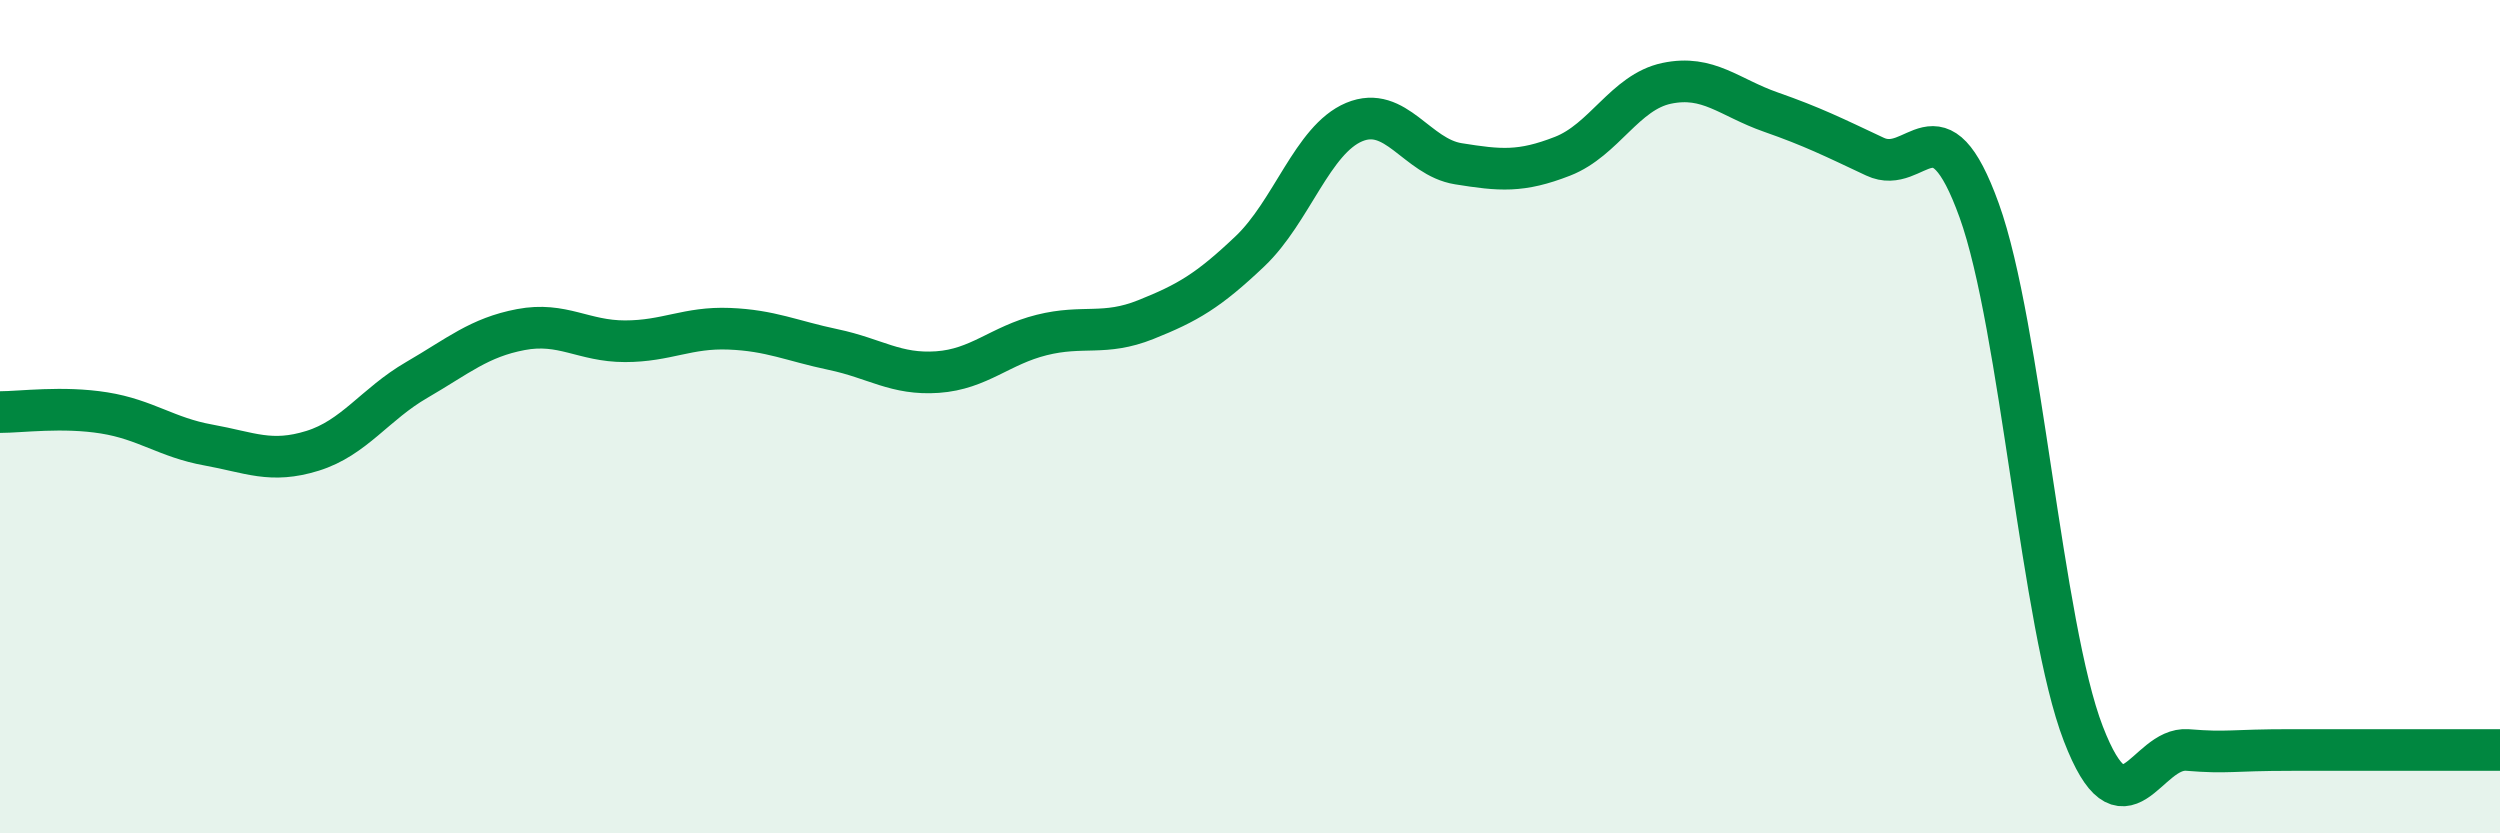 
    <svg width="60" height="20" viewBox="0 0 60 20" xmlns="http://www.w3.org/2000/svg">
      <path
        d="M 0,9.89 C 0.5,9.89 1.5,9.75 2.5,9.91 C 3.5,10.07 4,10.5 5,10.68 C 6,10.86 6.5,11.13 7.5,10.82 C 8.5,10.51 9,9.7 10,9.12 C 11,8.54 11.5,8.1 12.5,7.91 C 13.5,7.72 14,8.19 15,8.19 C 16,8.19 16.5,7.85 17.5,7.89 C 18.5,7.93 19,8.18 20,8.39 C 21,8.6 21.5,9 22.5,8.93 C 23.5,8.86 24,8.29 25,8.04 C 26,7.79 26.5,8.07 27.5,7.67 C 28.5,7.27 29,6.98 30,6.03 C 31,5.08 31.5,3.35 32.5,2.93 C 33.5,2.51 34,3.77 35,3.93 C 36,4.09 36.5,4.14 37.5,3.75 C 38.5,3.36 39,2.21 40,2 C 41,1.79 41.5,2.34 42.5,2.69 C 43.5,3.04 44,3.29 45,3.76 C 46,4.23 46.5,2.28 47.5,5.05 C 48.5,7.82 49,15.02 50,17.61 C 51,20.2 51.5,17.92 52.5,18 C 53.5,18.08 53.5,18 55,18 C 56.5,18 59,18 60,18L60 20L0 20Z"
        fill="#008740"
        opacity="0.1"
        stroke-linecap="round"
        stroke-linejoin="round"
      />
      <path
        d="M 0,9.89 C 0.5,9.89 1.5,9.75 2.5,9.91 C 3.5,10.07 4,10.5 5,10.68 C 6,10.86 6.5,11.13 7.5,10.82 C 8.5,10.51 9,9.7 10,9.12 C 11,8.54 11.5,8.1 12.5,7.91 C 13.5,7.72 14,8.19 15,8.19 C 16,8.19 16.5,7.85 17.5,7.89 C 18.5,7.93 19,8.18 20,8.39 C 21,8.6 21.5,9 22.5,8.93 C 23.5,8.86 24,8.29 25,8.04 C 26,7.79 26.5,8.07 27.5,7.67 C 28.5,7.27 29,6.98 30,6.03 C 31,5.08 31.5,3.35 32.5,2.93 C 33.5,2.51 34,3.77 35,3.93 C 36,4.09 36.5,4.14 37.5,3.75 C 38.5,3.36 39,2.21 40,2 C 41,1.79 41.5,2.34 42.5,2.69 C 43.5,3.04 44,3.29 45,3.76 C 46,4.23 46.5,2.28 47.5,5.05 C 48.5,7.82 49,15.02 50,17.61 C 51,20.2 51.5,17.92 52.5,18 C 53.5,18.08 53.5,18 55,18 C 56.5,18 59,18 60,18"
        stroke="#008740"
        stroke-width="1"
        fill="none"
        stroke-linecap="round"
        stroke-linejoin="round"
      />
    </svg>
  